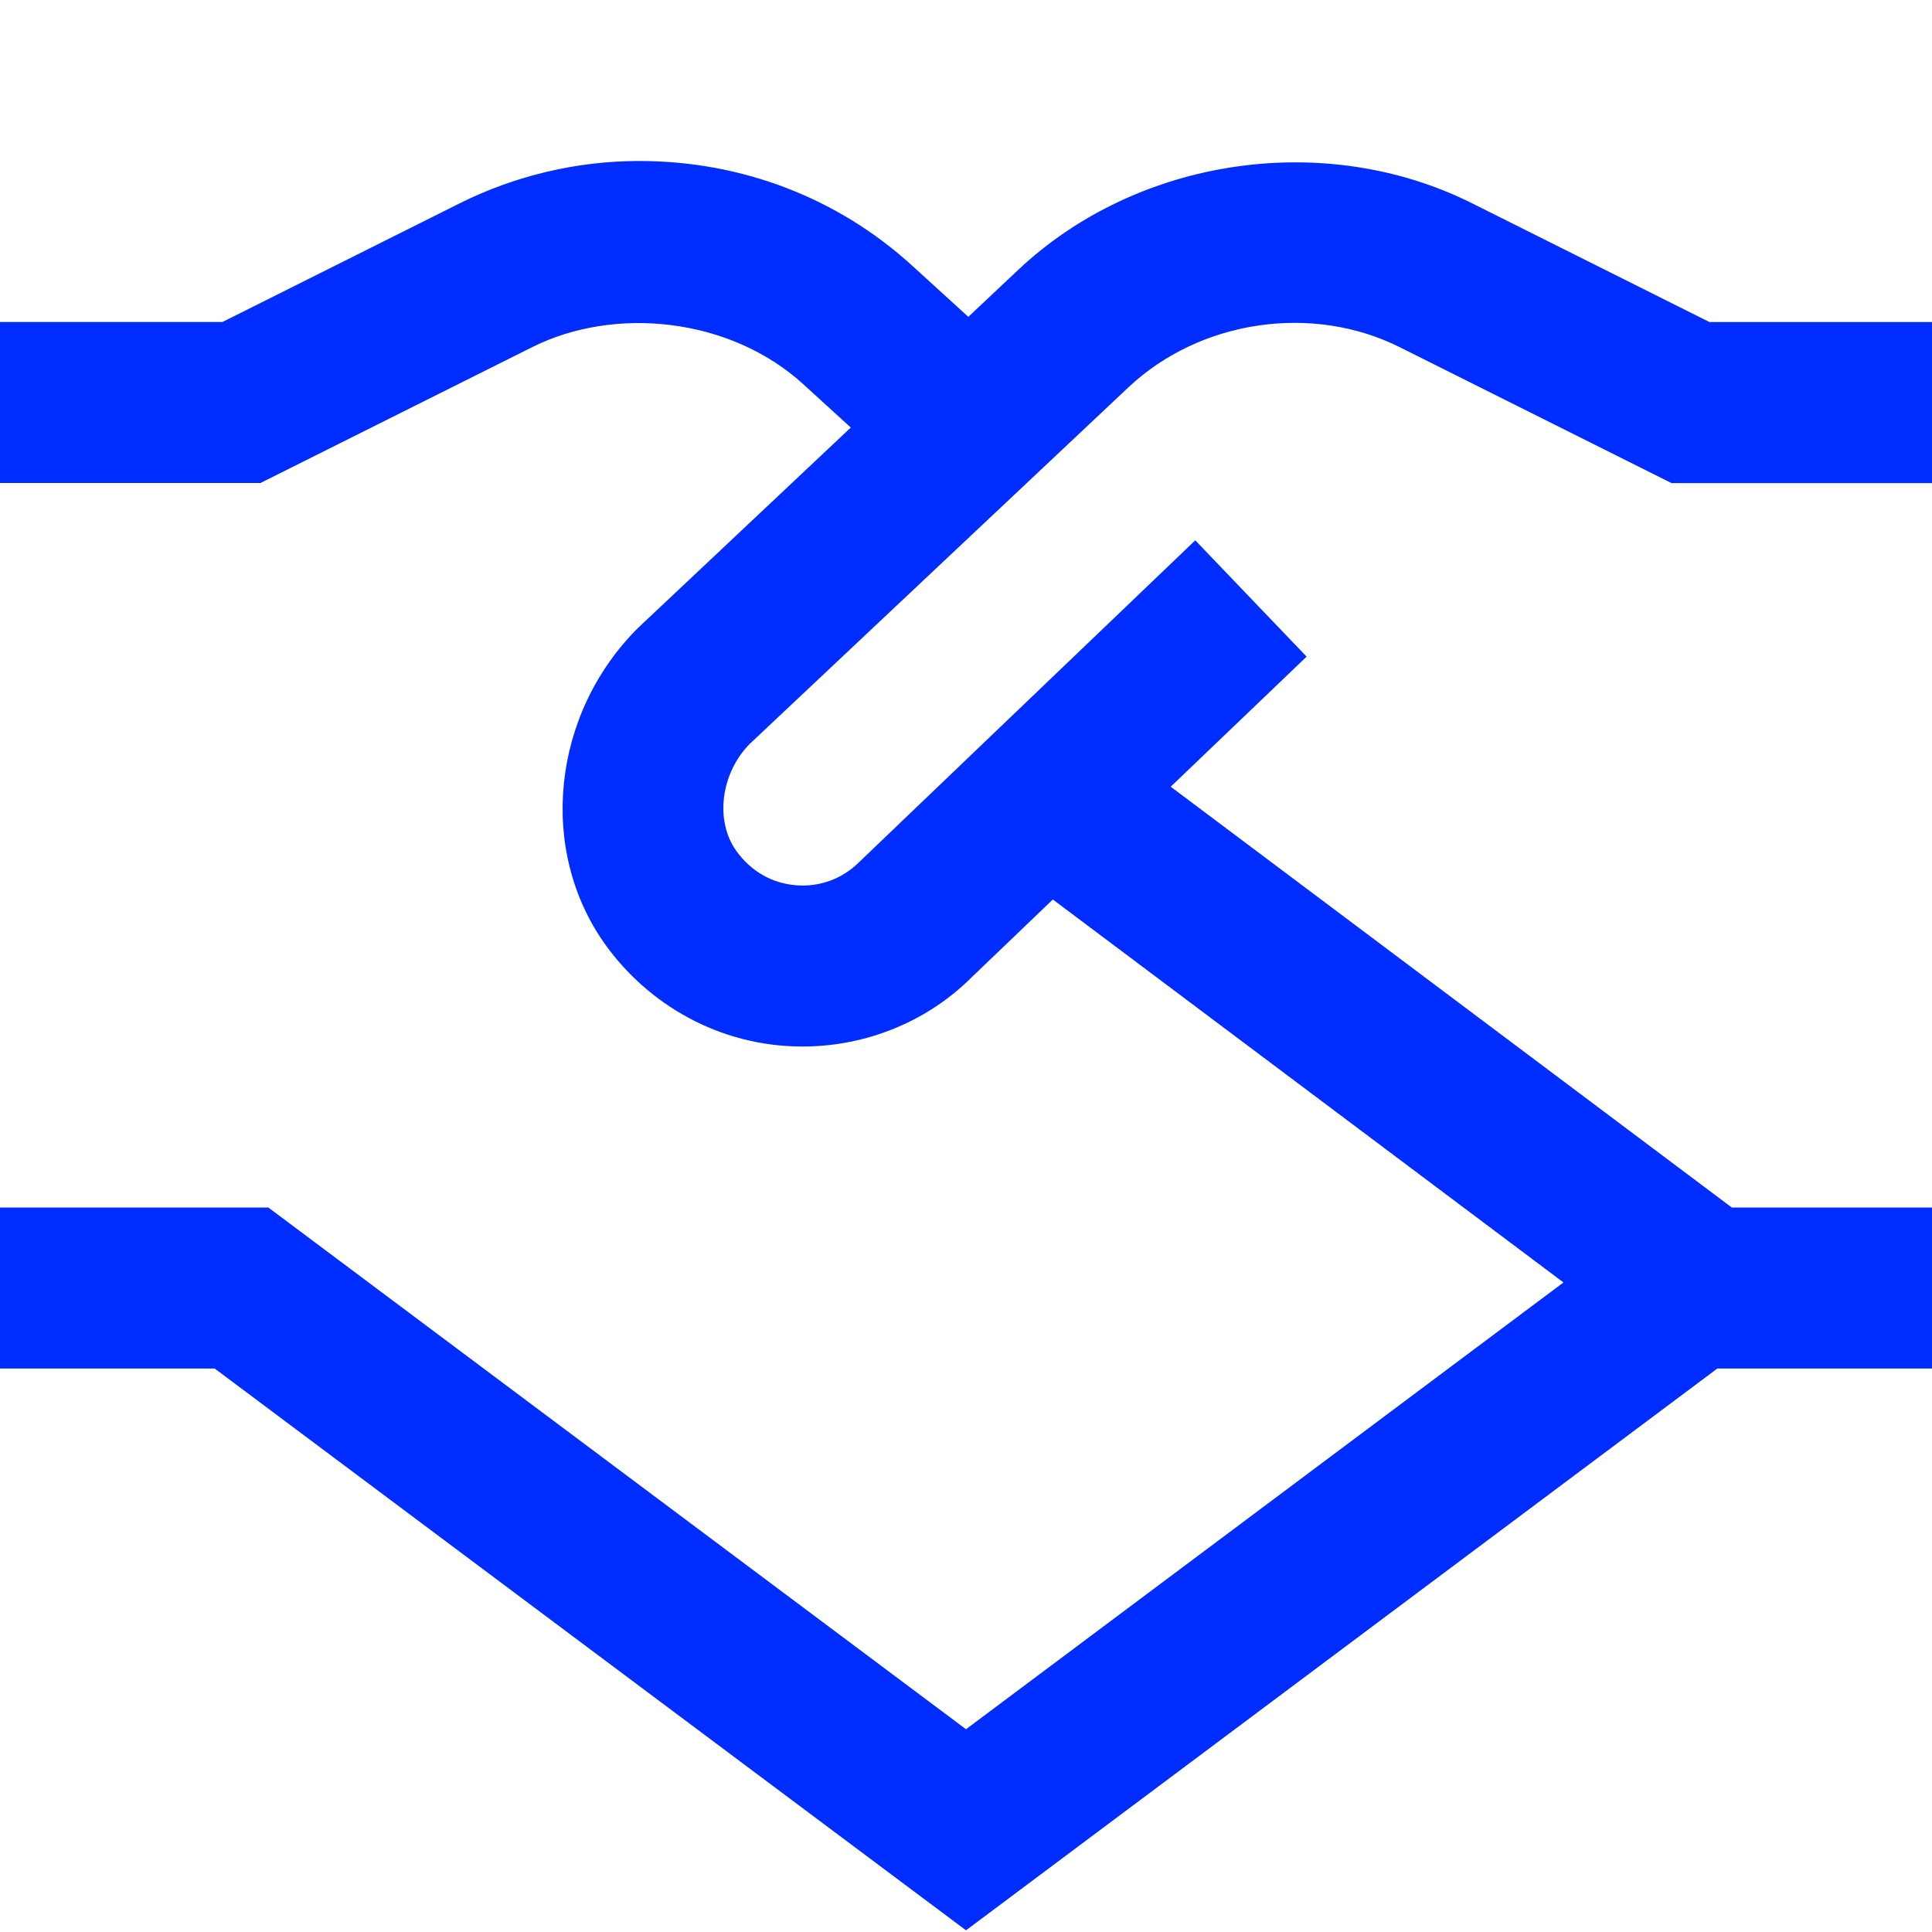 <?xml version="1.0" encoding="UTF-8"?>
<svg xmlns="http://www.w3.org/2000/svg" width="40" height="40" viewBox="0 0 40 40" fill="none">
  <g clip-path="url(#clip0_215_4265)">
    <path d="M23.365 8.017C24.85 6.622 27.172 6.28 28.988 7.192L34.607 10.002H40V6.668H35.393L30.48 4.21C27.44 2.688 23.558 3.253 21.078 5.59L20.048 6.56L18.882 5.497C17.35 4.102 15.367 3.333 13.232 3.333C11.947 3.333 10.665 3.637 9.52 4.208L4.605 6.667H0V10H5.393L11.013 7.19C12.717 6.333 15.11 6.565 16.637 7.96L17.615 8.852L13.205 13.005C11.417 14.792 11.132 17.617 12.542 19.569C13.408 20.773 14.873 21.667 16.615 21.667C17.937 21.667 19.205 21.147 20.122 20.229L21.798 18.623L32.37 26.552L20 35.802L5.555 25H0V28.334H4.445L20 39.965L35.555 28.334H40V25H35.855L24.238 16.288L27.052 13.595L24.747 11.187L17.792 17.845C17.445 18.192 16.973 18.37 16.478 18.328C15.982 18.288 15.545 18.037 15.247 17.62C14.79 16.987 14.93 15.995 15.527 15.397L23.365 8.017Z" fill="#002DFF"></path>
  </g>
  <defs>
    <clipPath id="clip0_215_4265">
      <rect width="40" height="40" fill="white"></rect>
    </clipPath>
  </defs>
</svg>
